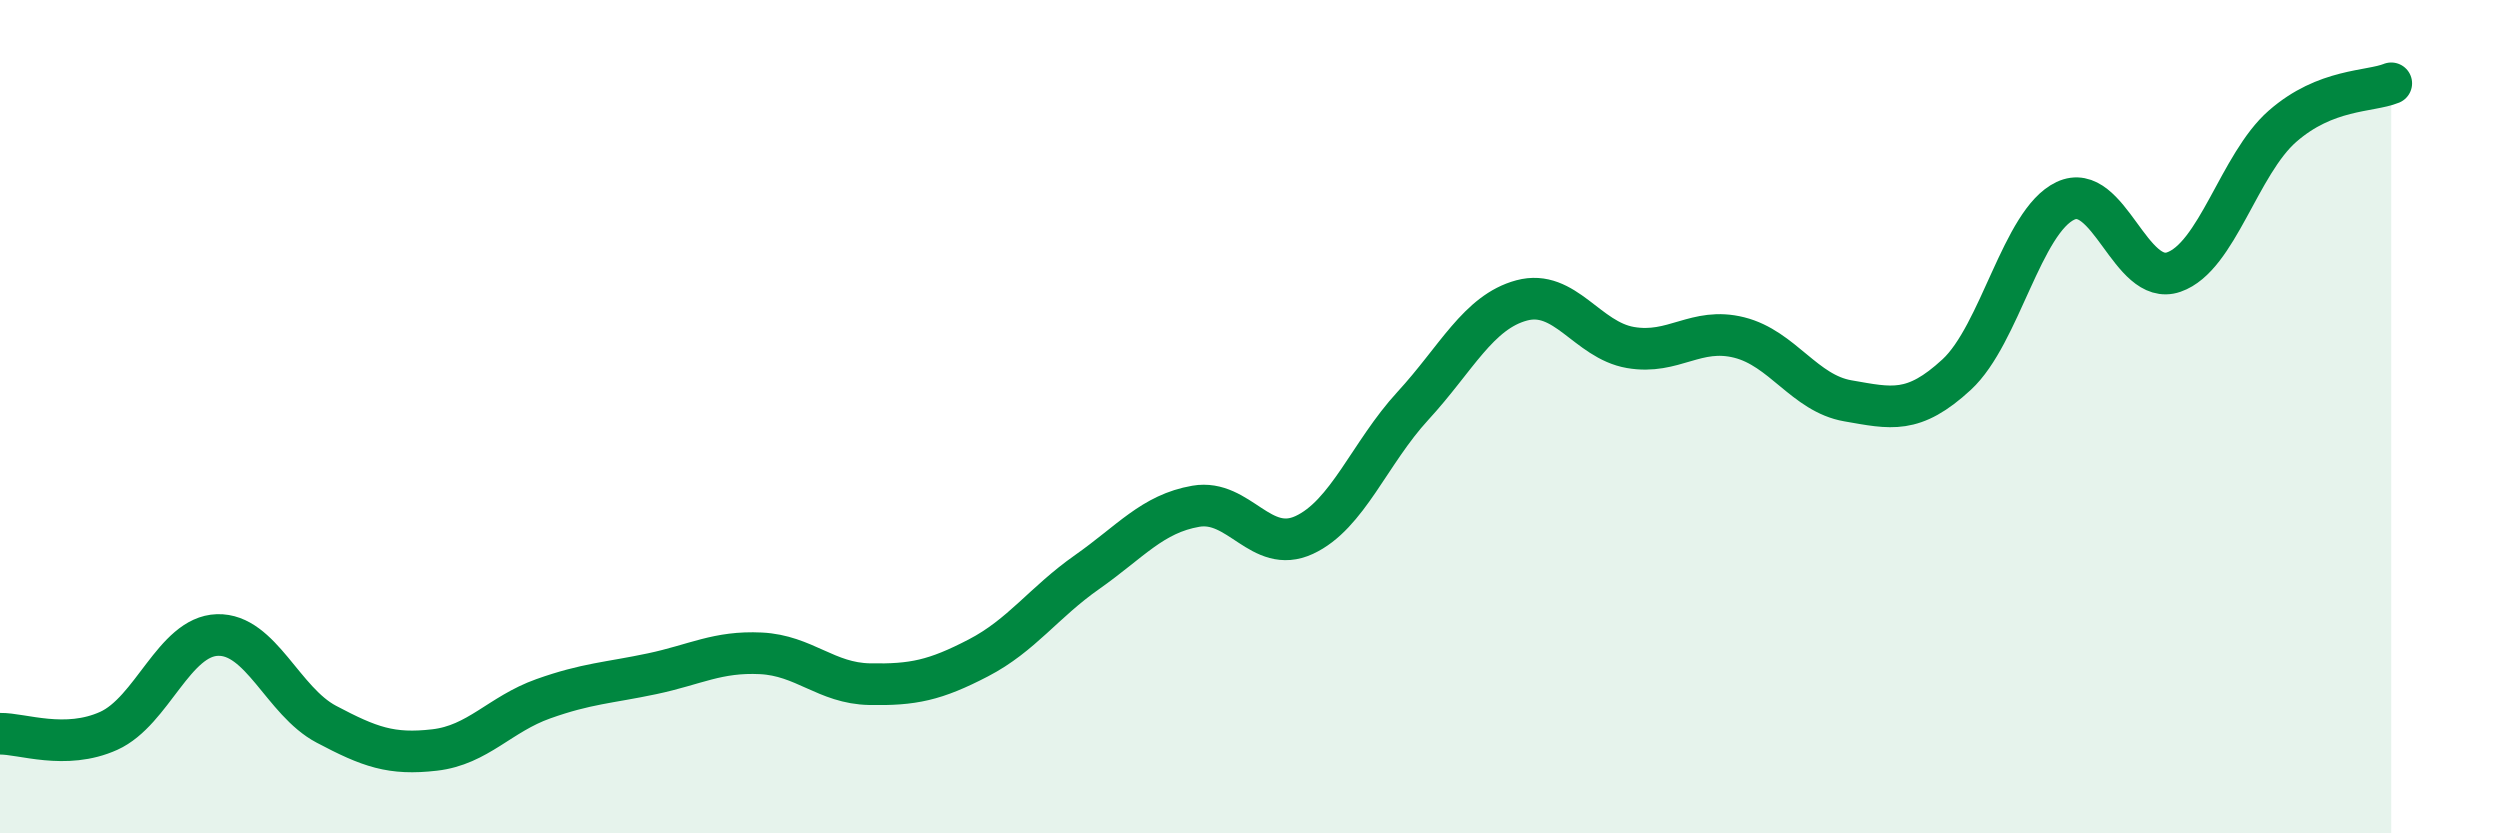 
    <svg width="60" height="20" viewBox="0 0 60 20" xmlns="http://www.w3.org/2000/svg">
      <path
        d="M 0,17.61 C 0.52,17.6 1.57,18.01 2.61,17.54 C 3.65,17.07 4.18,15.27 5.22,15.24 C 6.26,15.21 6.79,16.83 7.83,17.38 C 8.87,17.93 9.39,18.12 10.43,18 C 11.47,17.88 12,17.14 13.04,16.77 C 14.08,16.4 14.61,16.39 15.65,16.17 C 16.69,15.95 17.22,15.63 18.26,15.68 C 19.3,15.73 19.83,16.4 20.87,16.42 C 21.91,16.44 22.44,16.33 23.48,15.79 C 24.52,15.25 25.05,14.46 26.09,13.73 C 27.13,13 27.66,12.33 28.7,12.15 C 29.74,11.97 30.26,13.32 31.3,12.84 C 32.34,12.36 32.87,10.87 33.91,9.74 C 34.95,8.61 35.48,7.49 36.52,7.21 C 37.56,6.93 38.09,8.16 39.13,8.34 C 40.17,8.52 40.7,7.84 41.74,8.1 C 42.78,8.36 43.31,9.44 44.35,9.62 C 45.39,9.8 45.92,9.95 46.96,8.99 C 48,8.03 48.53,5.31 49.57,4.82 C 50.61,4.33 51.13,6.89 52.17,6.53 C 53.21,6.17 53.74,3.94 54.78,3.03 C 55.82,2.12 56.87,2.21 57.39,2L57.39 20L0 20Z"
        fill="#008740"
        opacity="0.1"
        stroke-linecap="round"
        stroke-linejoin="round"
      />
      <path
        d="M 0,17.61 C 0.52,17.6 1.57,18.01 2.61,17.54 C 3.65,17.07 4.18,15.27 5.22,15.24 C 6.26,15.21 6.79,16.83 7.83,17.38 C 8.87,17.93 9.39,18.12 10.43,18 C 11.47,17.88 12,17.14 13.04,16.77 C 14.08,16.4 14.61,16.39 15.65,16.17 C 16.69,15.95 17.22,15.63 18.26,15.68 C 19.3,15.73 19.83,16.4 20.87,16.42 C 21.91,16.44 22.44,16.33 23.48,15.79 C 24.52,15.25 25.05,14.46 26.09,13.73 C 27.13,13 27.66,12.33 28.7,12.15 C 29.74,11.97 30.26,13.32 31.3,12.84 C 32.34,12.36 32.87,10.87 33.91,9.74 C 34.95,8.61 35.48,7.49 36.52,7.21 C 37.56,6.93 38.09,8.16 39.13,8.34 C 40.17,8.52 40.7,7.84 41.74,8.1 C 42.78,8.36 43.31,9.44 44.35,9.62 C 45.39,9.8 45.92,9.95 46.96,8.99 C 48,8.03 48.53,5.31 49.57,4.82 C 50.61,4.33 51.13,6.89 52.17,6.53 C 53.21,6.17 53.74,3.94 54.78,3.03 C 55.82,2.12 56.87,2.21 57.39,2"
        stroke="#008740"
        stroke-width="1"
        fill="none"
        stroke-linecap="round"
        stroke-linejoin="round"
      />
    </svg>
  